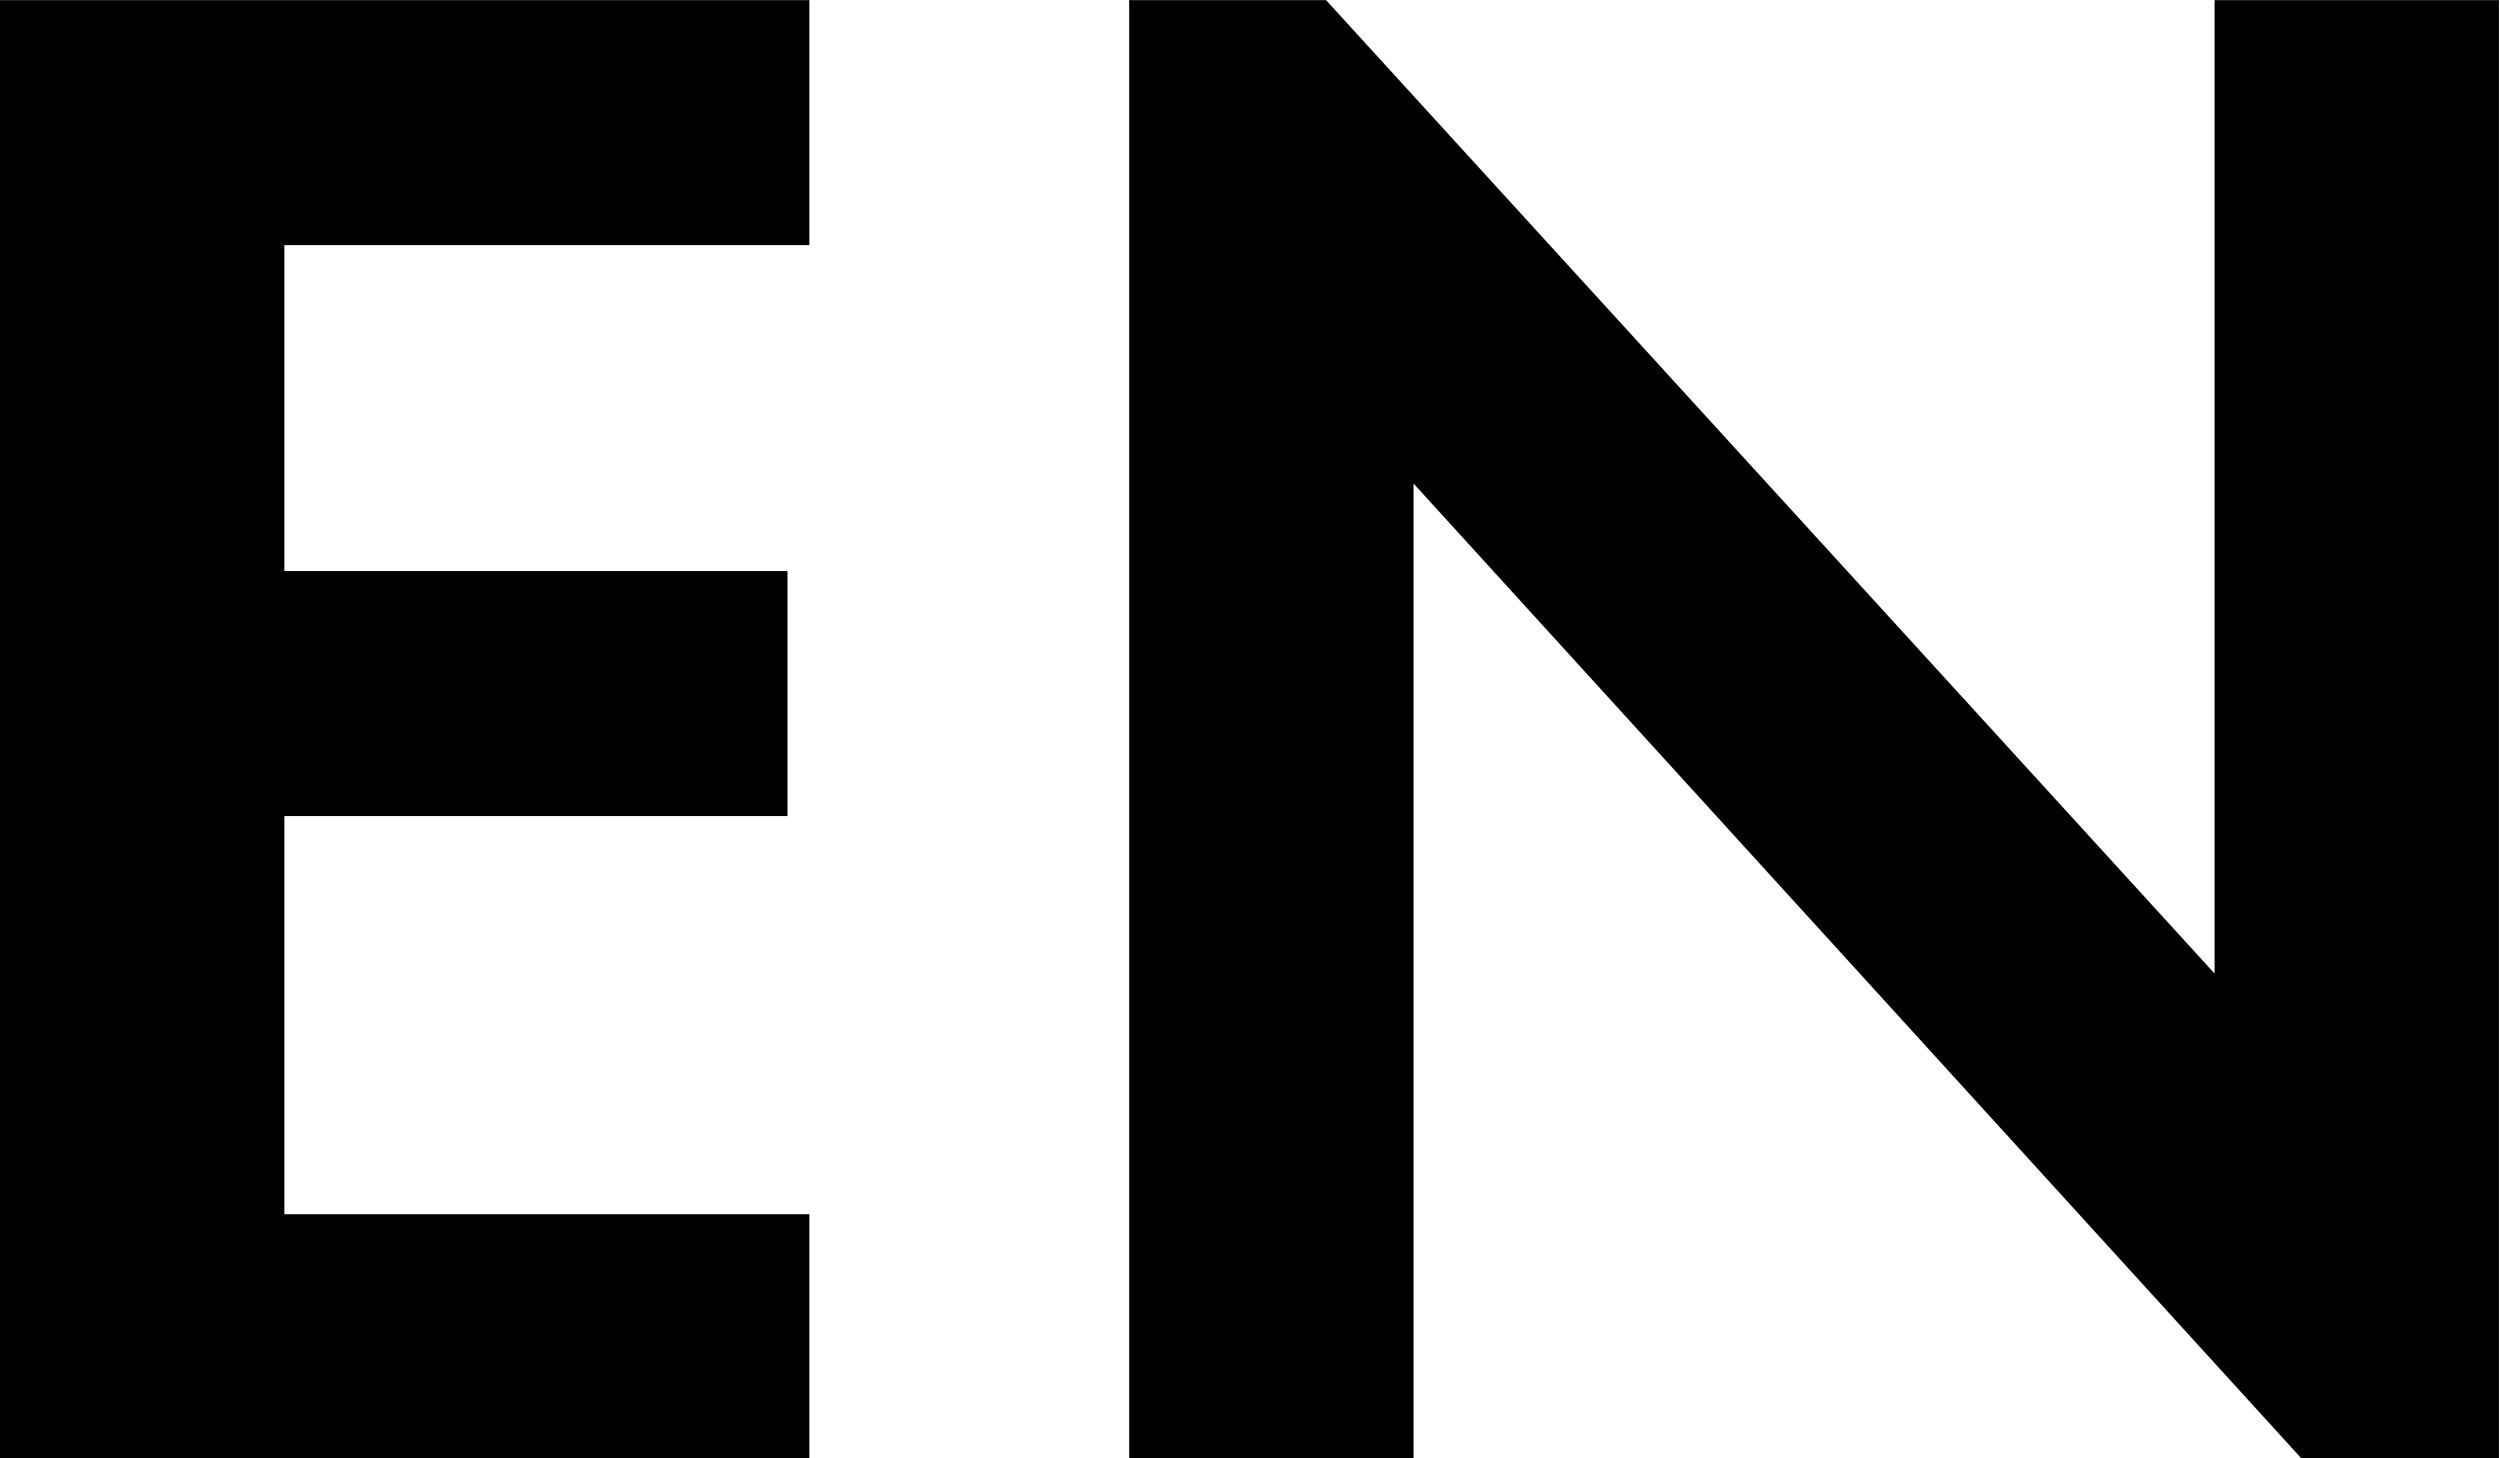 <svg xmlns="http://www.w3.org/2000/svg" width="24" height="14" viewBox="0 0 24 14" class="svg replaced-svg">
  <defs>
    <style>
      .cls-1 {
        fill: #000000;
        fill-rule: evenodd;
      }
    </style>
  </defs>
  <path id="lang-icon-en.svg" class="cls-1" d="M1246.21,123.032h-7.77v14.007h7.77v-2.352h-5.04v-3.822H1246v-2.352h-4.83v-3.129h5.04v-2.352Zm5.8,14.007v-9.366l8.53,9.366h1.89V123.032h-2.73v9.345l-8.53-9.345h-1.89v14.007h2.73Z" transform="translate(-1238.44 -123.031)"></path>
</svg>